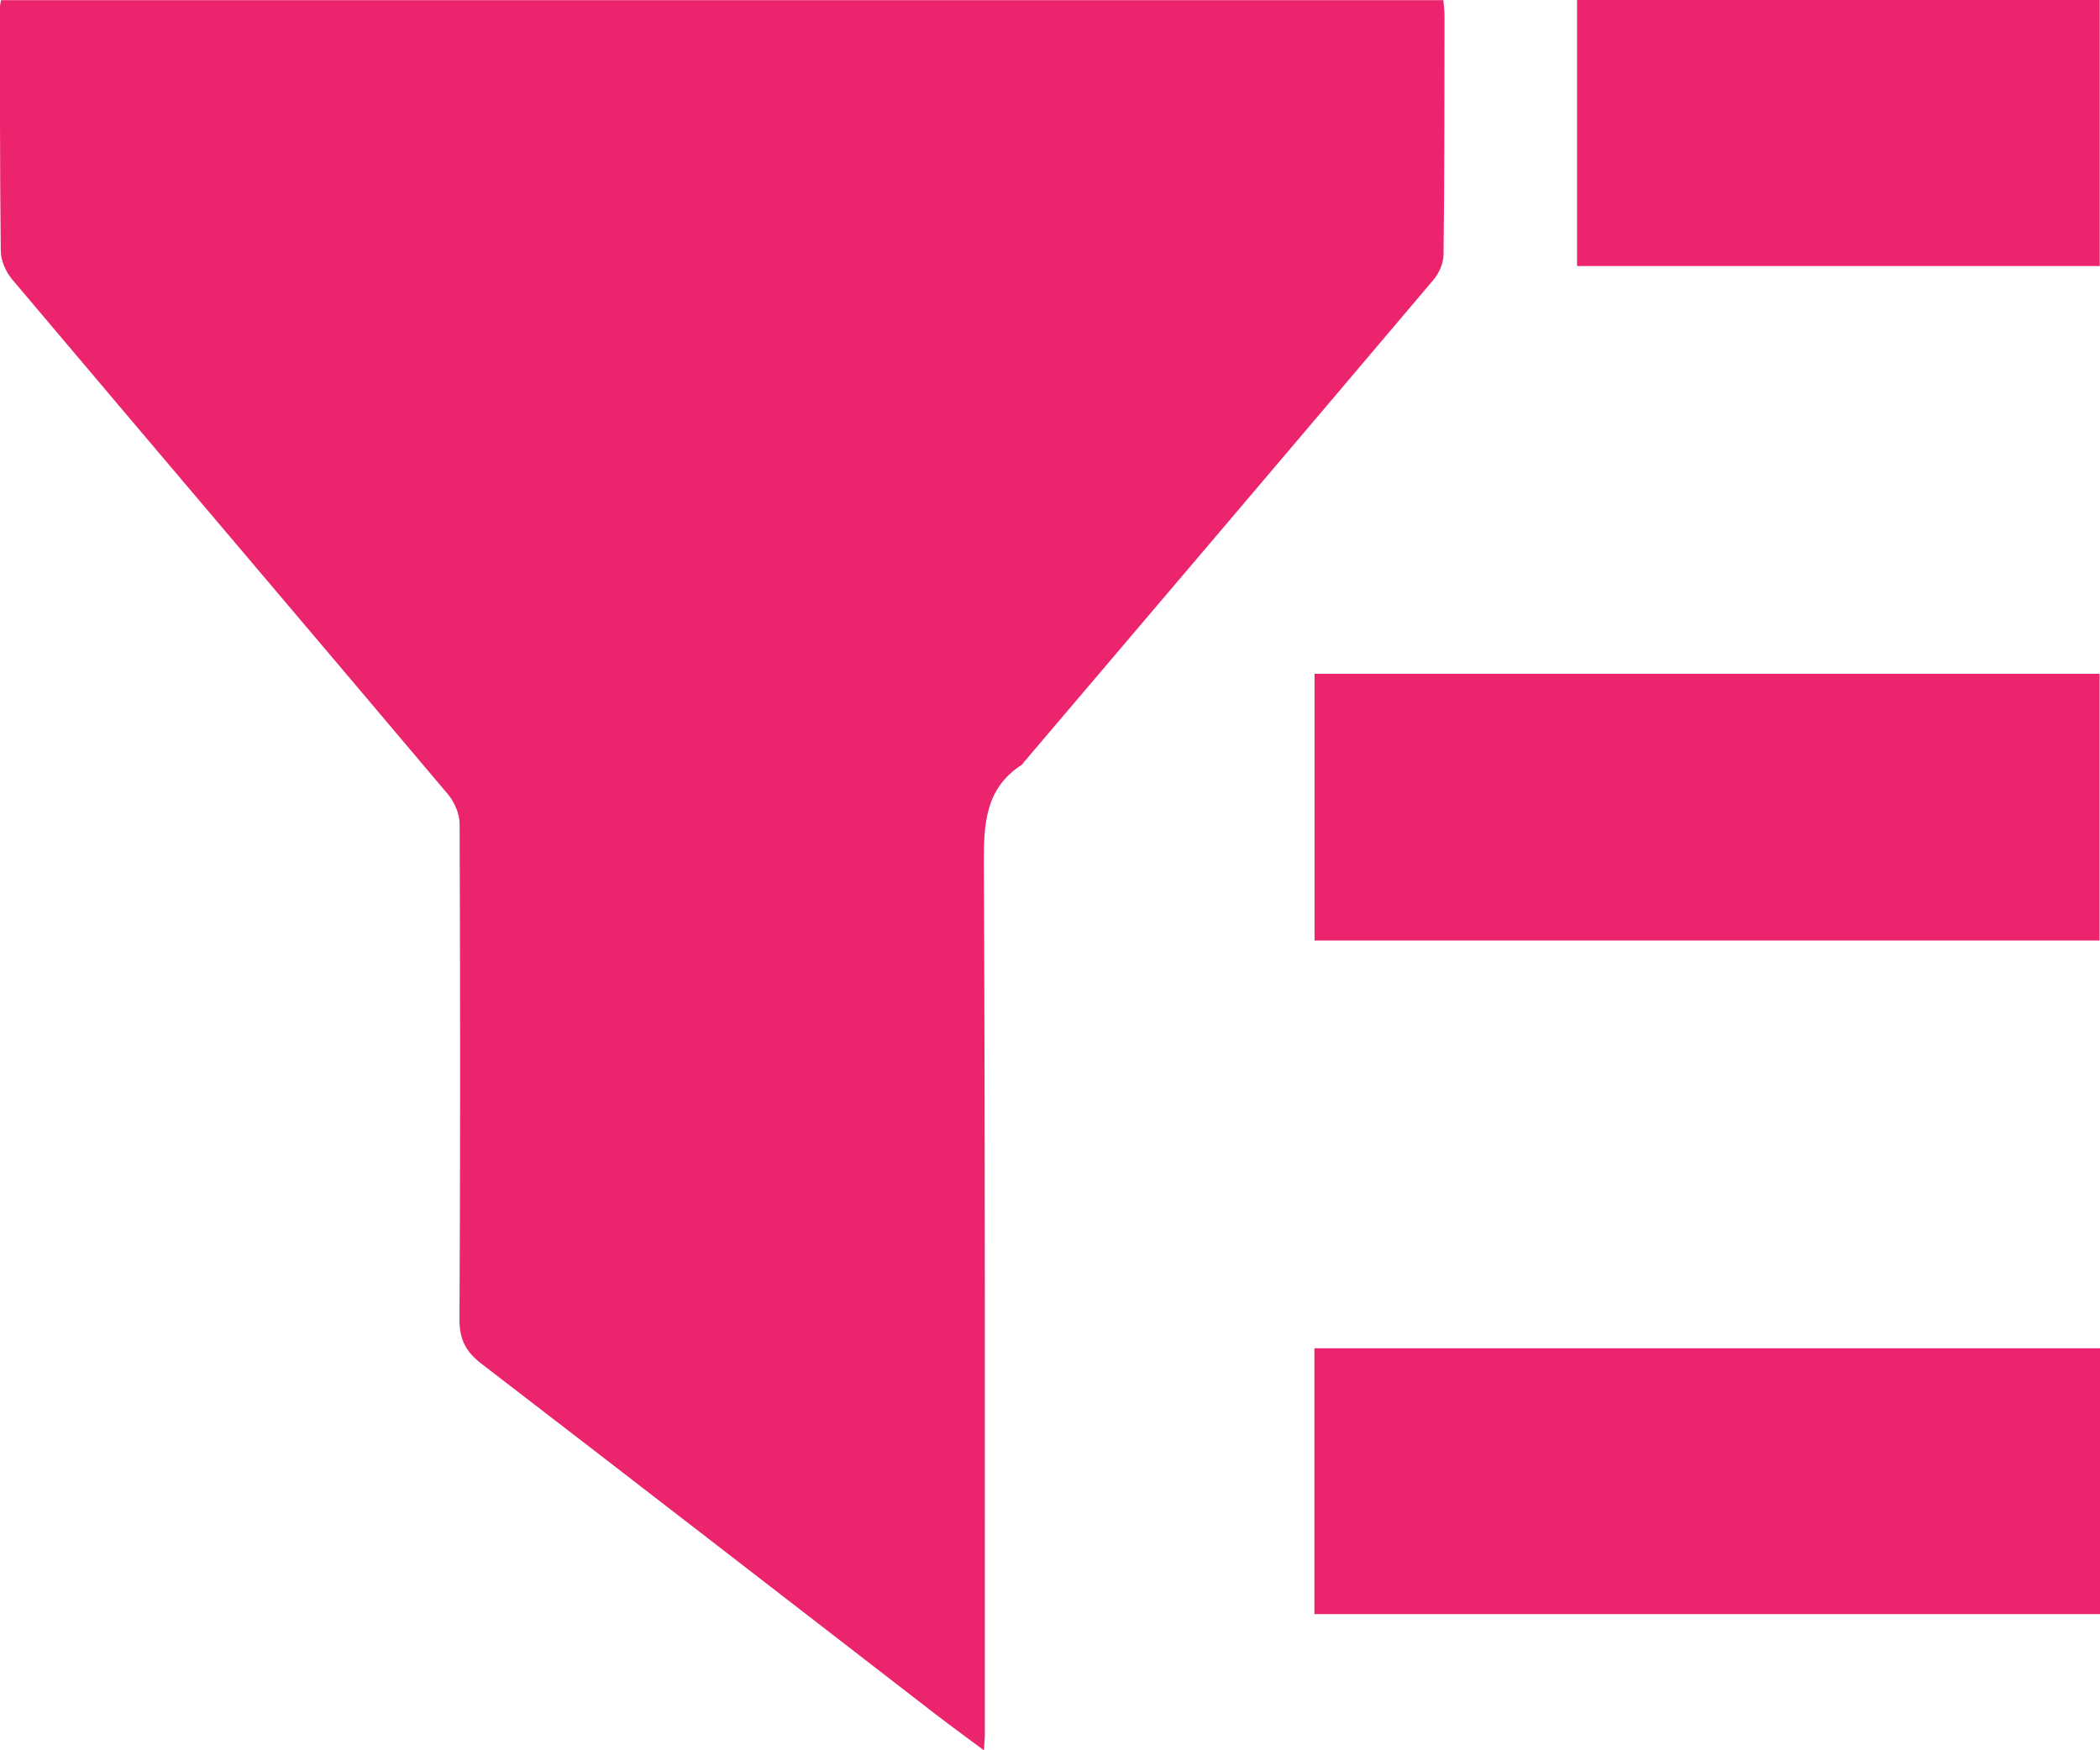 <?xml version="1.0" encoding="UTF-8"?>
<svg xmlns="http://www.w3.org/2000/svg" width="30" height="25" viewBox="0 0 30 25" fill="none">
  <g clip-path="url(#clip0_3441_8810)">
    <path d="M14.055 25C13.795 24.806 13.575 24.647 13.36 24.481C11.2 22.813 9.042 21.141 6.878 19.479C6.658 19.31 6.562 19.135 6.564 18.843C6.577 16.484 6.575 14.125 6.566 11.767C6.566 11.625 6.492 11.456 6.4 11.346C4.327 8.89 2.245 6.444 0.172 3.989C0.083 3.883 0.012 3.721 0.011 3.583C-0.003 2.42 0 1.256 0 0.093C0 0.07 0.007 0.046 0.015 0.002H20.62C20.625 0.077 20.637 0.161 20.636 0.245C20.634 1.376 20.636 2.507 20.622 3.638C20.621 3.76 20.557 3.905 20.477 3.998C18.529 6.299 16.577 8.594 14.624 10.89C14.614 10.903 14.606 10.918 14.593 10.926C14.073 11.264 14.052 11.773 14.055 12.345C14.075 16.493 14.068 20.641 14.069 24.789C14.069 24.836 14.063 24.883 14.056 24.998L14.055 25Z" fill="#EC246D"></path>
    <path d="M18.779 9.624H29.994V13.434H18.779V9.624Z" fill="#EC246D"></path>
    <path d="M30 19.258V23.055H18.777V19.258H30Z" fill="#EC246D"></path>
    <path d="M22.529 3.8V0H29.996V3.8H22.529Z" fill="#EC246D"></path>
  </g>
  <defs>
    <clipPath id="clip0_3441_8810">
      <rect width="30" height="25" fill="white"></rect>
    </clipPath>
  </defs>
</svg>
